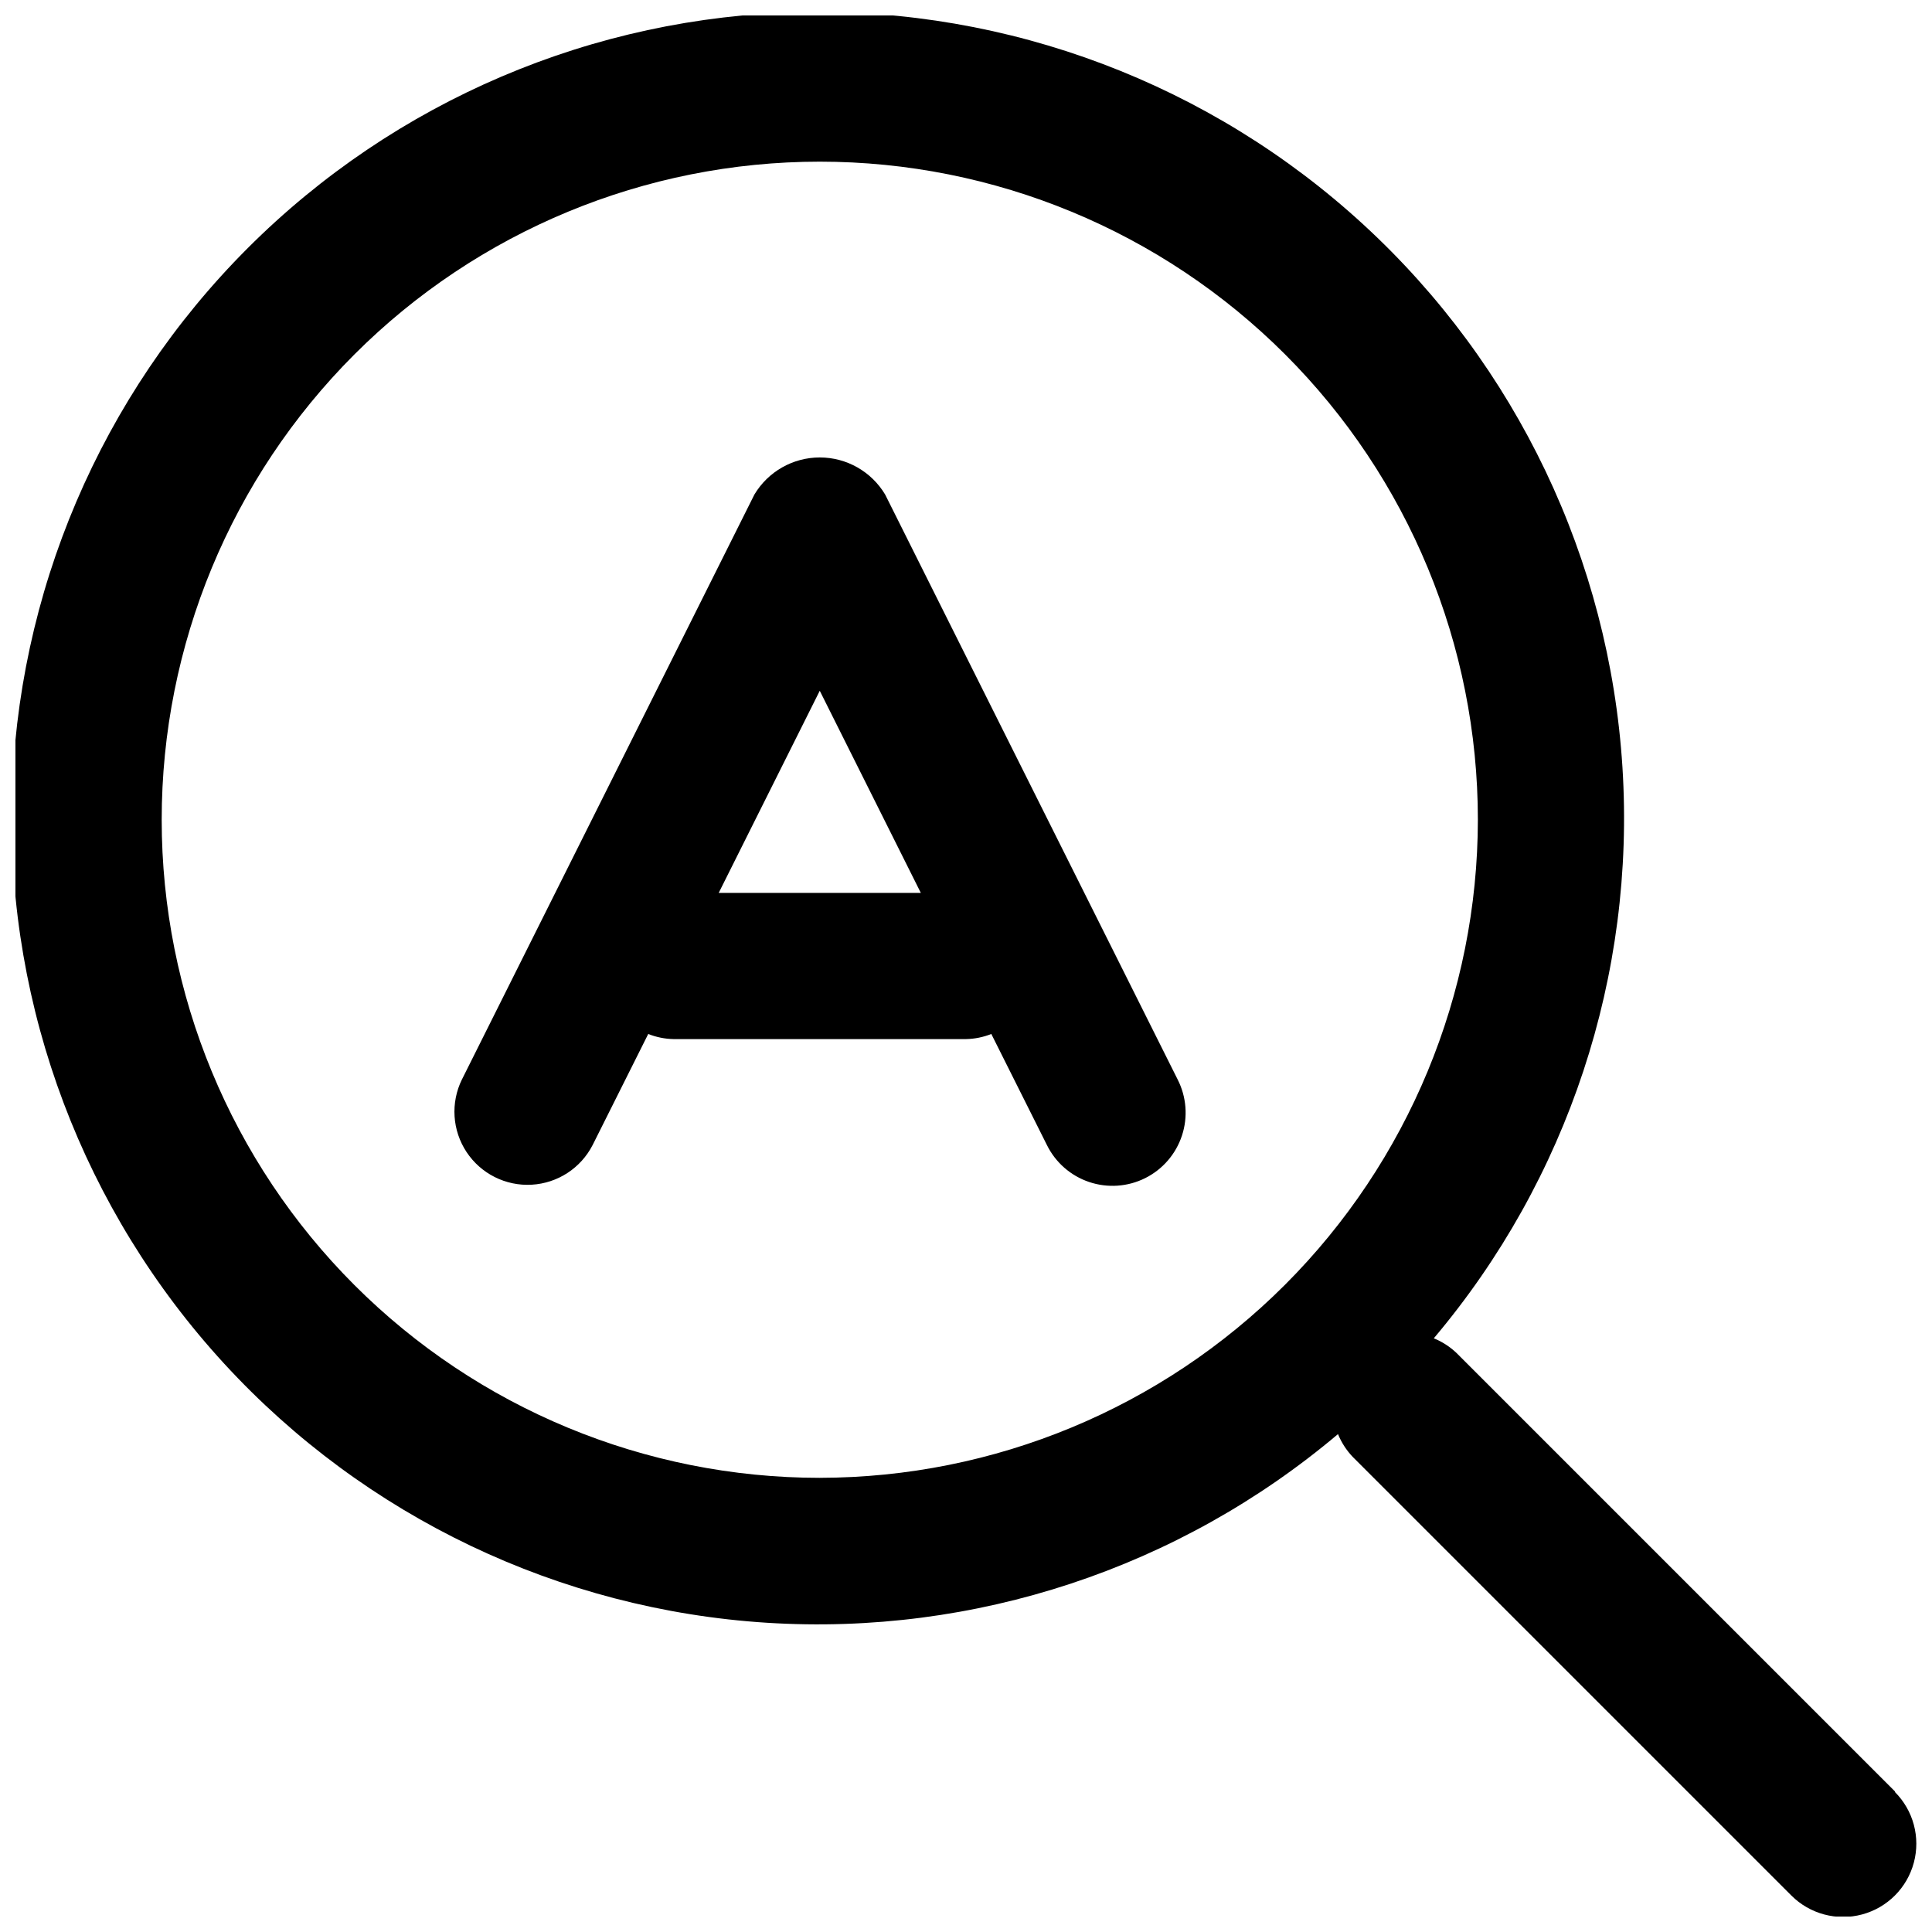 <?xml version="1.0" encoding="UTF-8"?>
<!-- Uploaded to: SVG Repo, www.svgrepo.com, Generator: SVG Repo Mixer Tools -->
<svg width="800px" height="800px" version="1.1" viewBox="144 144 512 512" xmlns="http://www.w3.org/2000/svg">
 <defs>
  <clipPath id="a">
   <path d="m148.09 148.09h503.81v503.81h-503.81z"/>
  </clipPath>
 </defs>
 <g clip-path="url(#a)">
  <path d="m646.25 618.81-116.27-116.27c-1.742-1.652-3.781-2.969-6.008-3.875 35.559-42.105 53.469-96.32 49.996-151.32s-28.066-106.53-68.637-143.82c-40.574-37.297-93.988-57.473-149.09-56.312-55.094 1.16-107.61 23.562-146.58 62.531s-61.371 91.484-62.531 146.58c-1.156 55.098 19.02 108.51 56.312 149.09 37.297 40.57 88.824 65.164 143.82 68.637s109.21-14.438 151.32-49.996c0.91 2.227 2.223 4.262 3.875 6.008l116.27 116.27c4.898 4.898 12.043 6.812 18.738 5.019s11.926-7.023 13.719-13.719c1.797-6.695-0.117-13.84-5.019-18.742zm-285-83.168c-46.25 0-90.609-18.375-123.32-51.082-32.703-32.703-51.078-77.062-51.078-123.32 0-46.25 18.375-90.609 51.078-123.32 32.707-32.703 77.066-51.078 123.32-51.078 46.254 0 90.613 18.375 123.32 51.078 32.707 32.707 51.082 77.066 51.082 123.32-0.051 46.238-18.441 90.566-51.137 123.26-32.695 32.695-77.023 51.086-123.26 51.137z"/>
 </g>
 <path d="m378.57 275.05c-3.644-6.09-10.223-9.82-17.324-9.82-7.098 0-13.676 3.731-17.32 9.82l-77.508 155.02-0.004-0.004c-3.035 6.184-2.566 13.512 1.238 19.254 3.805 5.738 10.371 9.031 17.246 8.641 6.879-0.387 13.031-4.398 16.164-10.531l14.727-29.414c2.137 0.852 4.406 1.309 6.703 1.355h77.512c2.297-0.047 4.566-0.504 6.703-1.355l14.727 29.414c2.277 4.637 6.312 8.172 11.207 9.816 4.898 1.648 10.246 1.273 14.863-1.039 4.621-2.312 8.121-6.375 9.73-11.285 1.613-4.906 1.195-10.254-1.152-14.855zm-44.102 105.57 26.777-53.559 26.781 53.559z"/>
</svg>